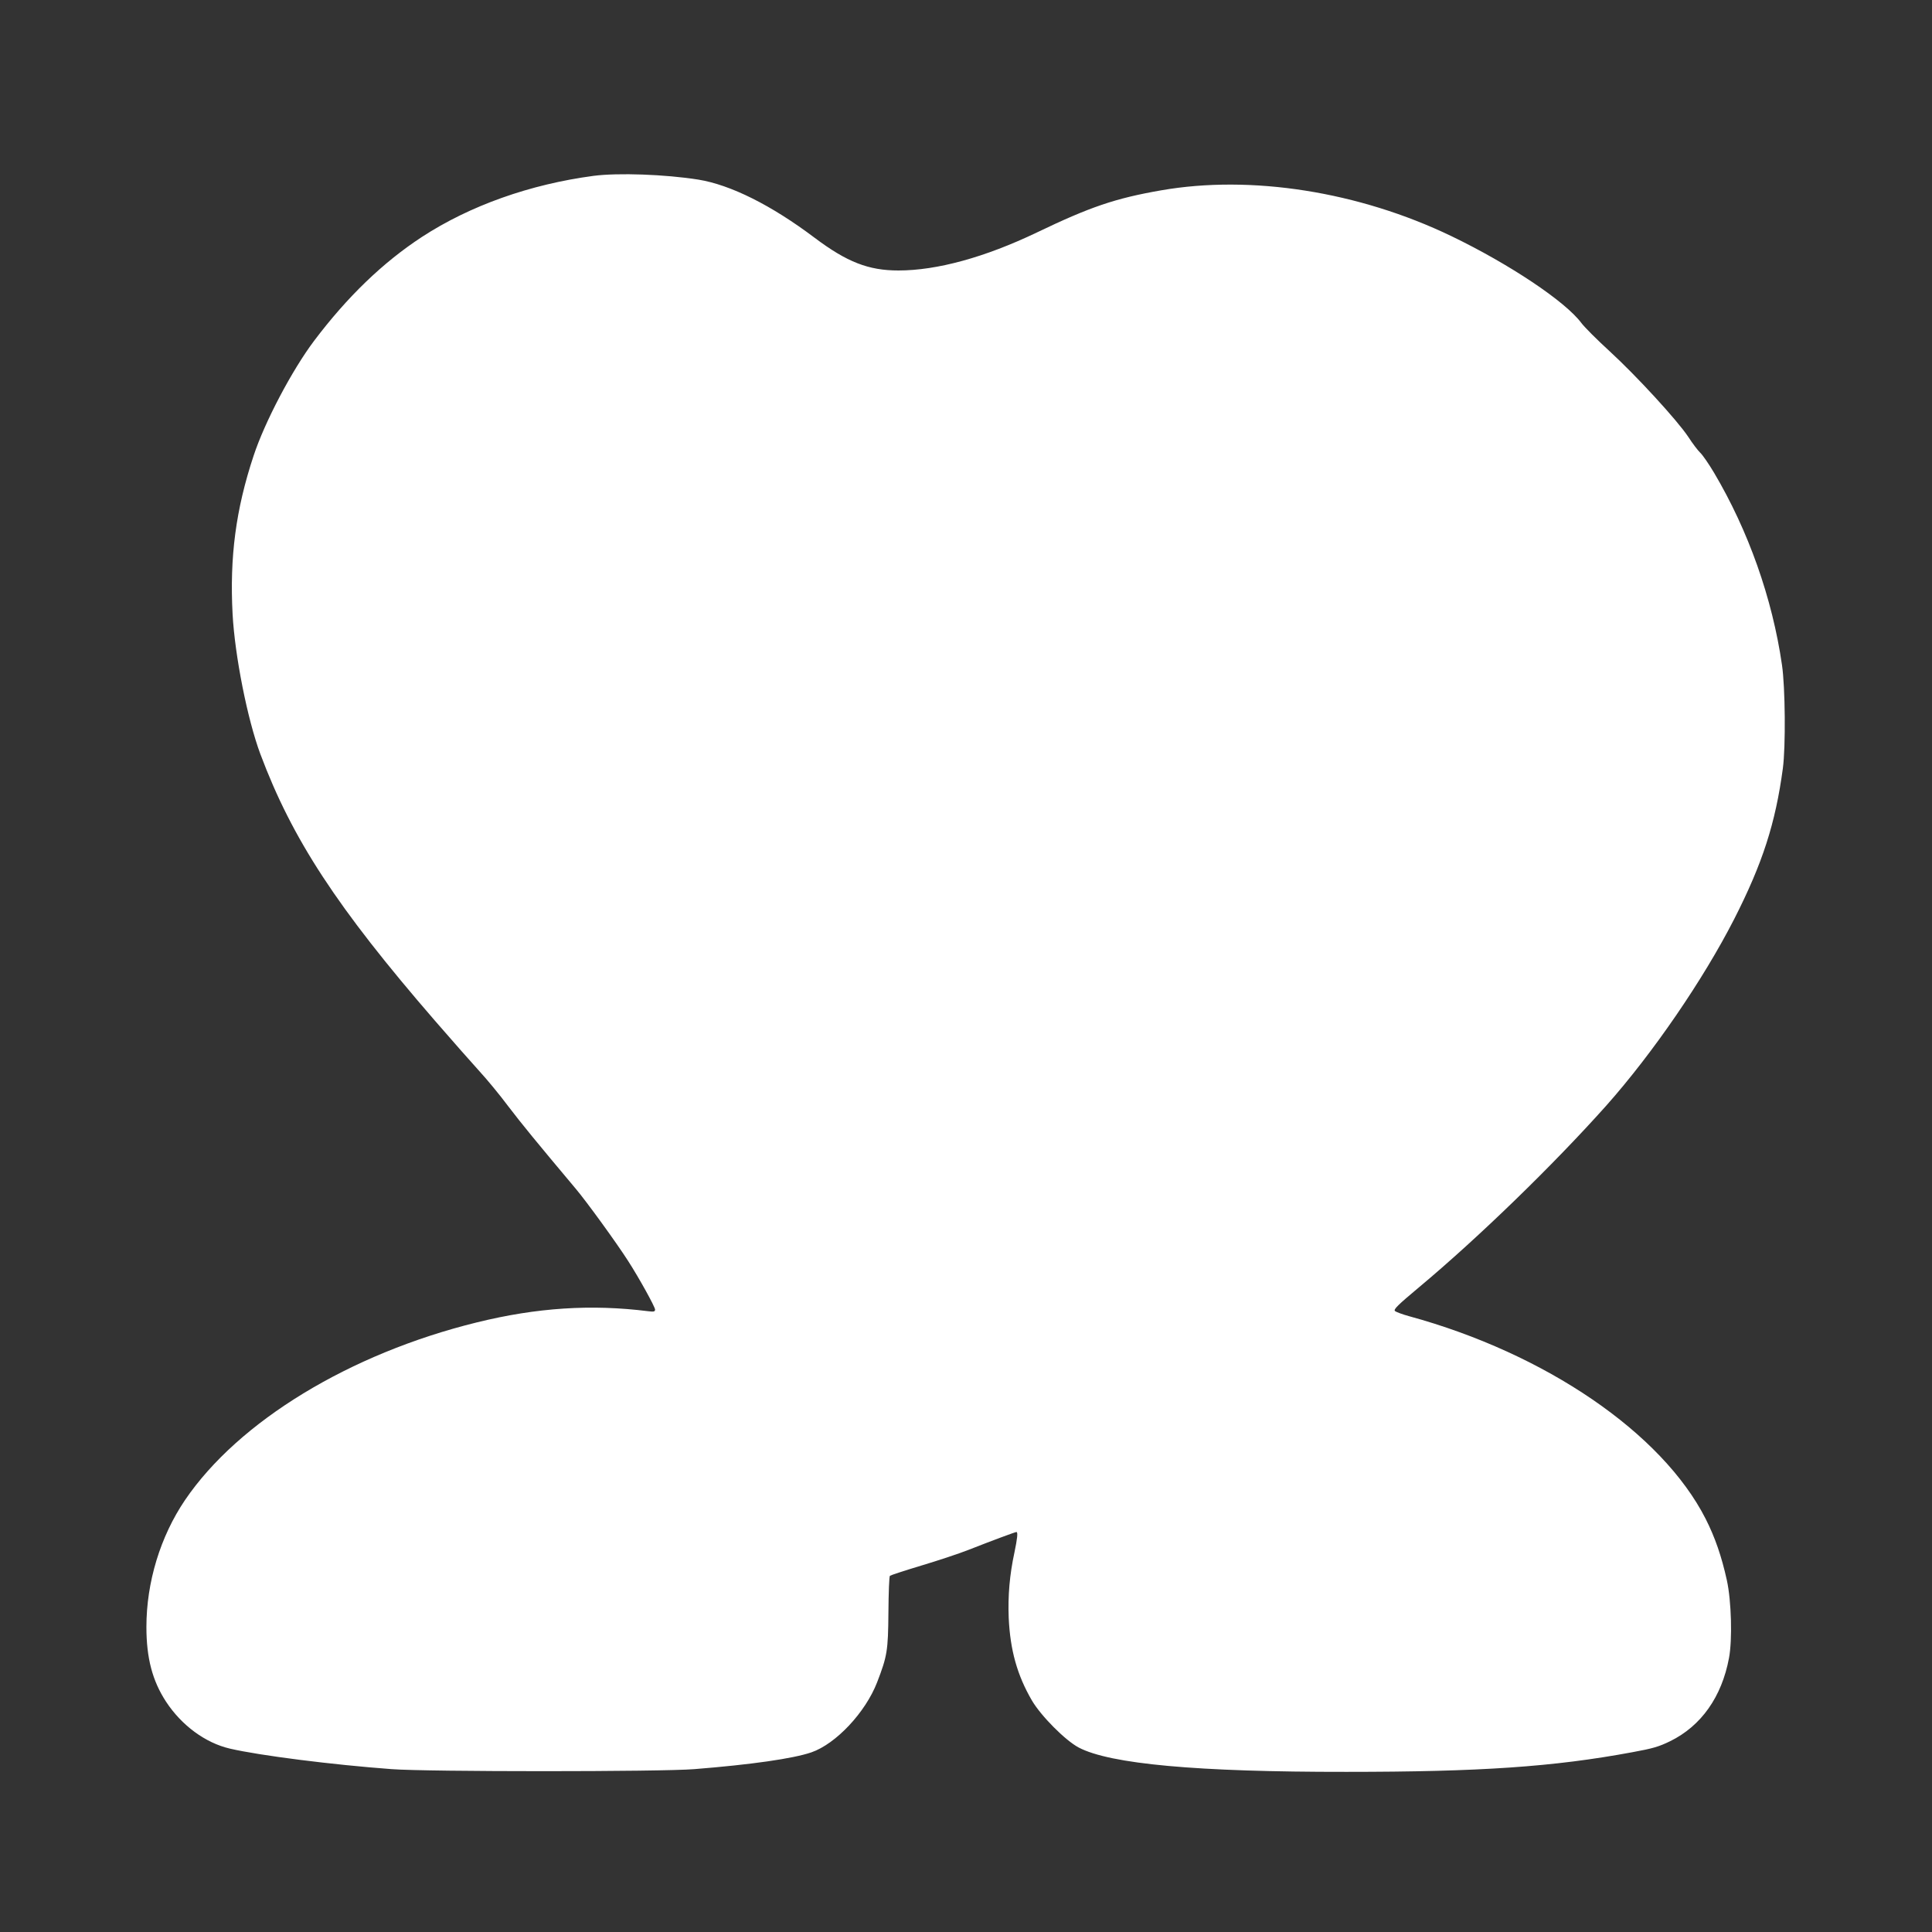 <?xml version="1.0" standalone="no"?>
<!DOCTYPE svg PUBLIC "-//W3C//DTD SVG 20010904//EN"
 "http://www.w3.org/TR/2001/REC-SVG-20010904/DTD/svg10.dtd">
<svg version="1.0" xmlns="http://www.w3.org/2000/svg"
 width="1280pt" height="1280pt" viewBox="0 0 1280 1280"
 preserveAspectRatio="xMidYMid meet">
<rect x="0" y="0" width="1280" height="1280" fill="#333333" stroke="none"/>
<g transform="translate(0,1280) scale(0.1,-0.1)"
fill="#ffffff" stroke="none">
<path d="M3933 11635 c-421 -56 -819 -197 -1138 -405 -258 -169 -493 -395
-714 -688 -146 -194 -327 -537 -401 -762 -118 -356 -159 -671 -139 -1049 15
-276 98 -696 184 -927 211 -563 506 -1015 1157 -1767 115 -133 249 -284 296
-336 48 -52 133 -155 189 -230 90 -118 185 -234 446 -545 73 -86 275 -365 349
-481 74 -115 178 -304 178 -321 0 -14 -8 -16 -47 -11 -375 47 -735 24 -1133
-74 -843 -207 -1580 -656 -1934 -1177 -164 -242 -256 -545 -256 -841 0 -207
40 -357 130 -495 103 -157 260 -273 423 -311 198 -46 679 -107 1072 -136 234
-18 1787 -18 2005 0 378 30 655 70 775 111 163 56 359 265 436 464 67 174 73
209 75 464 1 129 5 237 10 242 5 4 99 35 209 68 110 33 252 80 315 105 155 61
306 117 314 117 11 0 6 -44 -13 -135 -32 -148 -44 -288 -38 -435 10 -213 56
-378 153 -545 60 -103 222 -266 311 -313 208 -109 782 -162 1773 -161 885 0
1372 33 1894 130 136 25 175 36 251 73 206 101 342 294 390 551 23 121 16 378
-14 515 -35 159 -79 286 -141 408 -289 568 -1060 1095 -1965 1342 -44 12 -86
28 -93 34 -11 11 19 40 160 158 396 331 890 811 1240 1203 309 348 642 834
847 1235 188 369 274 635 323 1000 19 143 16 537 -6 685 -64 442 -223 890
-450 1273 -35 59 -76 118 -91 132 -15 14 -51 61 -80 106 -74 111 -345 406
-523 569 -81 74 -164 157 -185 185 -106 143 -478 391 -862 576 -613 295 -1326
407 -1922 303 -305 -53 -471 -110 -823 -279 -345 -165 -662 -252 -918 -252
-198 0 -341 56 -554 216 -288 217 -557 351 -771 386 -222 35 -531 46 -694 25z"/>
</g>
</svg>
